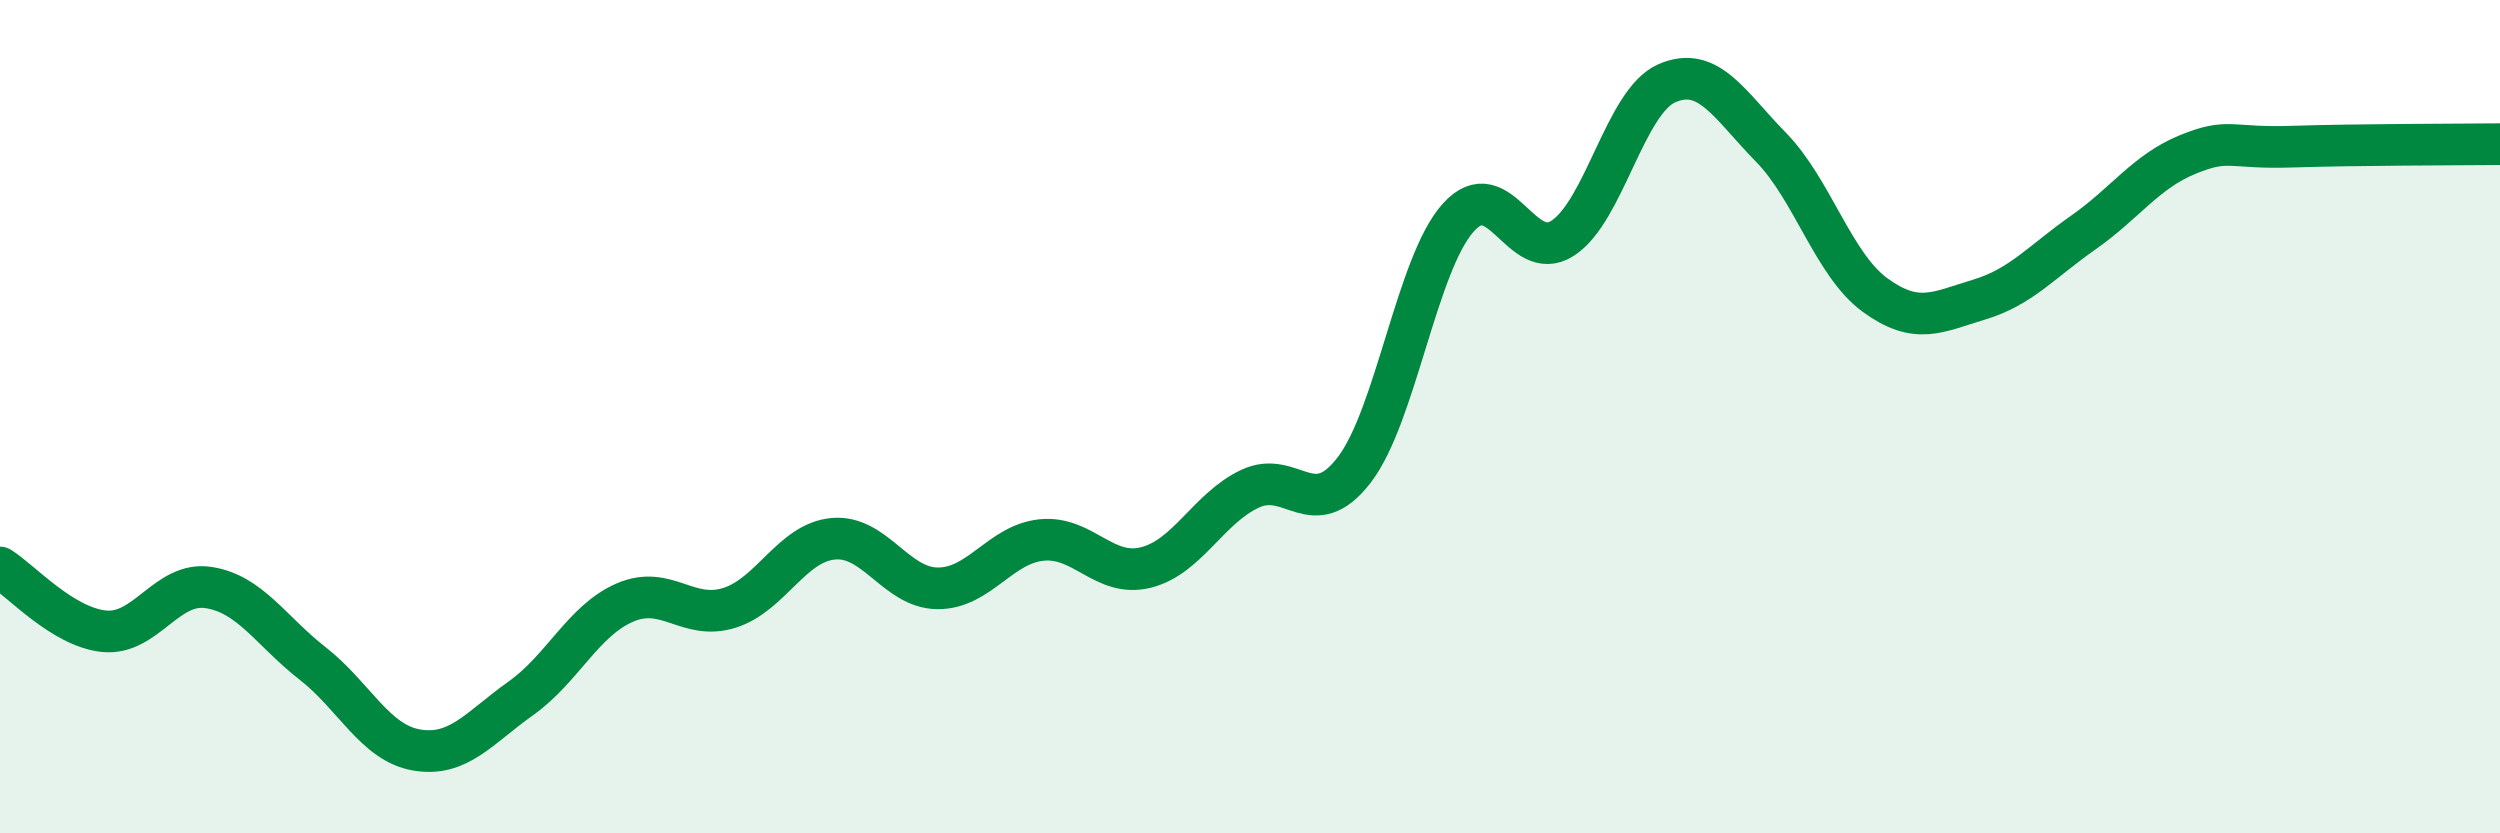 
    <svg width="60" height="20" viewBox="0 0 60 20" xmlns="http://www.w3.org/2000/svg">
      <path
        d="M 0,13.62 C 0.5,13.93 1.5,15.05 2.5,15.15 C 3.5,15.25 4,13.95 5,14.1 C 6,14.25 6.5,15.14 7.5,15.92 C 8.5,16.7 9,17.83 10,18 C 11,18.17 11.5,17.47 12.5,16.76 C 13.5,16.05 14,14.89 15,14.46 C 16,14.03 16.5,14.9 17.5,14.59 C 18.5,14.28 19,13.02 20,12.93 C 21,12.84 21.5,14.11 22.5,14.12 C 23.5,14.13 24,13.06 25,12.96 C 26,12.86 26.5,13.87 27.5,13.62 C 28.5,13.37 29,12.2 30,11.73 C 31,11.26 31.5,12.58 32.5,11.28 C 33.5,9.98 34,6.33 35,5.22 C 36,4.11 36.5,6.36 37.5,5.72 C 38.5,5.08 39,2.44 40,2 C 41,1.56 41.5,2.51 42.5,3.53 C 43.5,4.55 44,6.35 45,7.08 C 46,7.81 46.5,7.49 47.5,7.19 C 48.5,6.89 49,6.28 50,5.58 C 51,4.88 51.5,4.12 52.5,3.71 C 53.5,3.3 53.5,3.57 55,3.52 C 56.5,3.47 59,3.47 60,3.46L60 20L0 20Z"
        fill="#008740"
        opacity="0.1"
        stroke-linecap="round"
        stroke-linejoin="round"
      />
      <path
        d="M 0,13.62 C 0.5,13.93 1.5,15.05 2.5,15.15 C 3.5,15.25 4,13.95 5,14.1 C 6,14.25 6.5,15.14 7.5,15.92 C 8.5,16.7 9,17.83 10,18 C 11,18.17 11.5,17.47 12.5,16.76 C 13.5,16.05 14,14.89 15,14.46 C 16,14.03 16.5,14.9 17.5,14.59 C 18.5,14.28 19,13.02 20,12.93 C 21,12.84 21.5,14.11 22.5,14.12 C 23.5,14.13 24,13.06 25,12.96 C 26,12.86 26.5,13.87 27.5,13.62 C 28.5,13.37 29,12.2 30,11.73 C 31,11.26 31.5,12.58 32.5,11.28 C 33.5,9.98 34,6.33 35,5.22 C 36,4.11 36.5,6.36 37.5,5.72 C 38.5,5.08 39,2.44 40,2 C 41,1.56 41.5,2.51 42.5,3.53 C 43.5,4.55 44,6.35 45,7.08 C 46,7.81 46.5,7.49 47.5,7.19 C 48.5,6.89 49,6.28 50,5.58 C 51,4.88 51.5,4.12 52.5,3.71 C 53.5,3.3 53.5,3.57 55,3.52 C 56.5,3.47 59,3.47 60,3.46"
        stroke="#008740"
        stroke-width="1"
        fill="none"
        stroke-linecap="round"
        stroke-linejoin="round"
      />
    </svg>
  